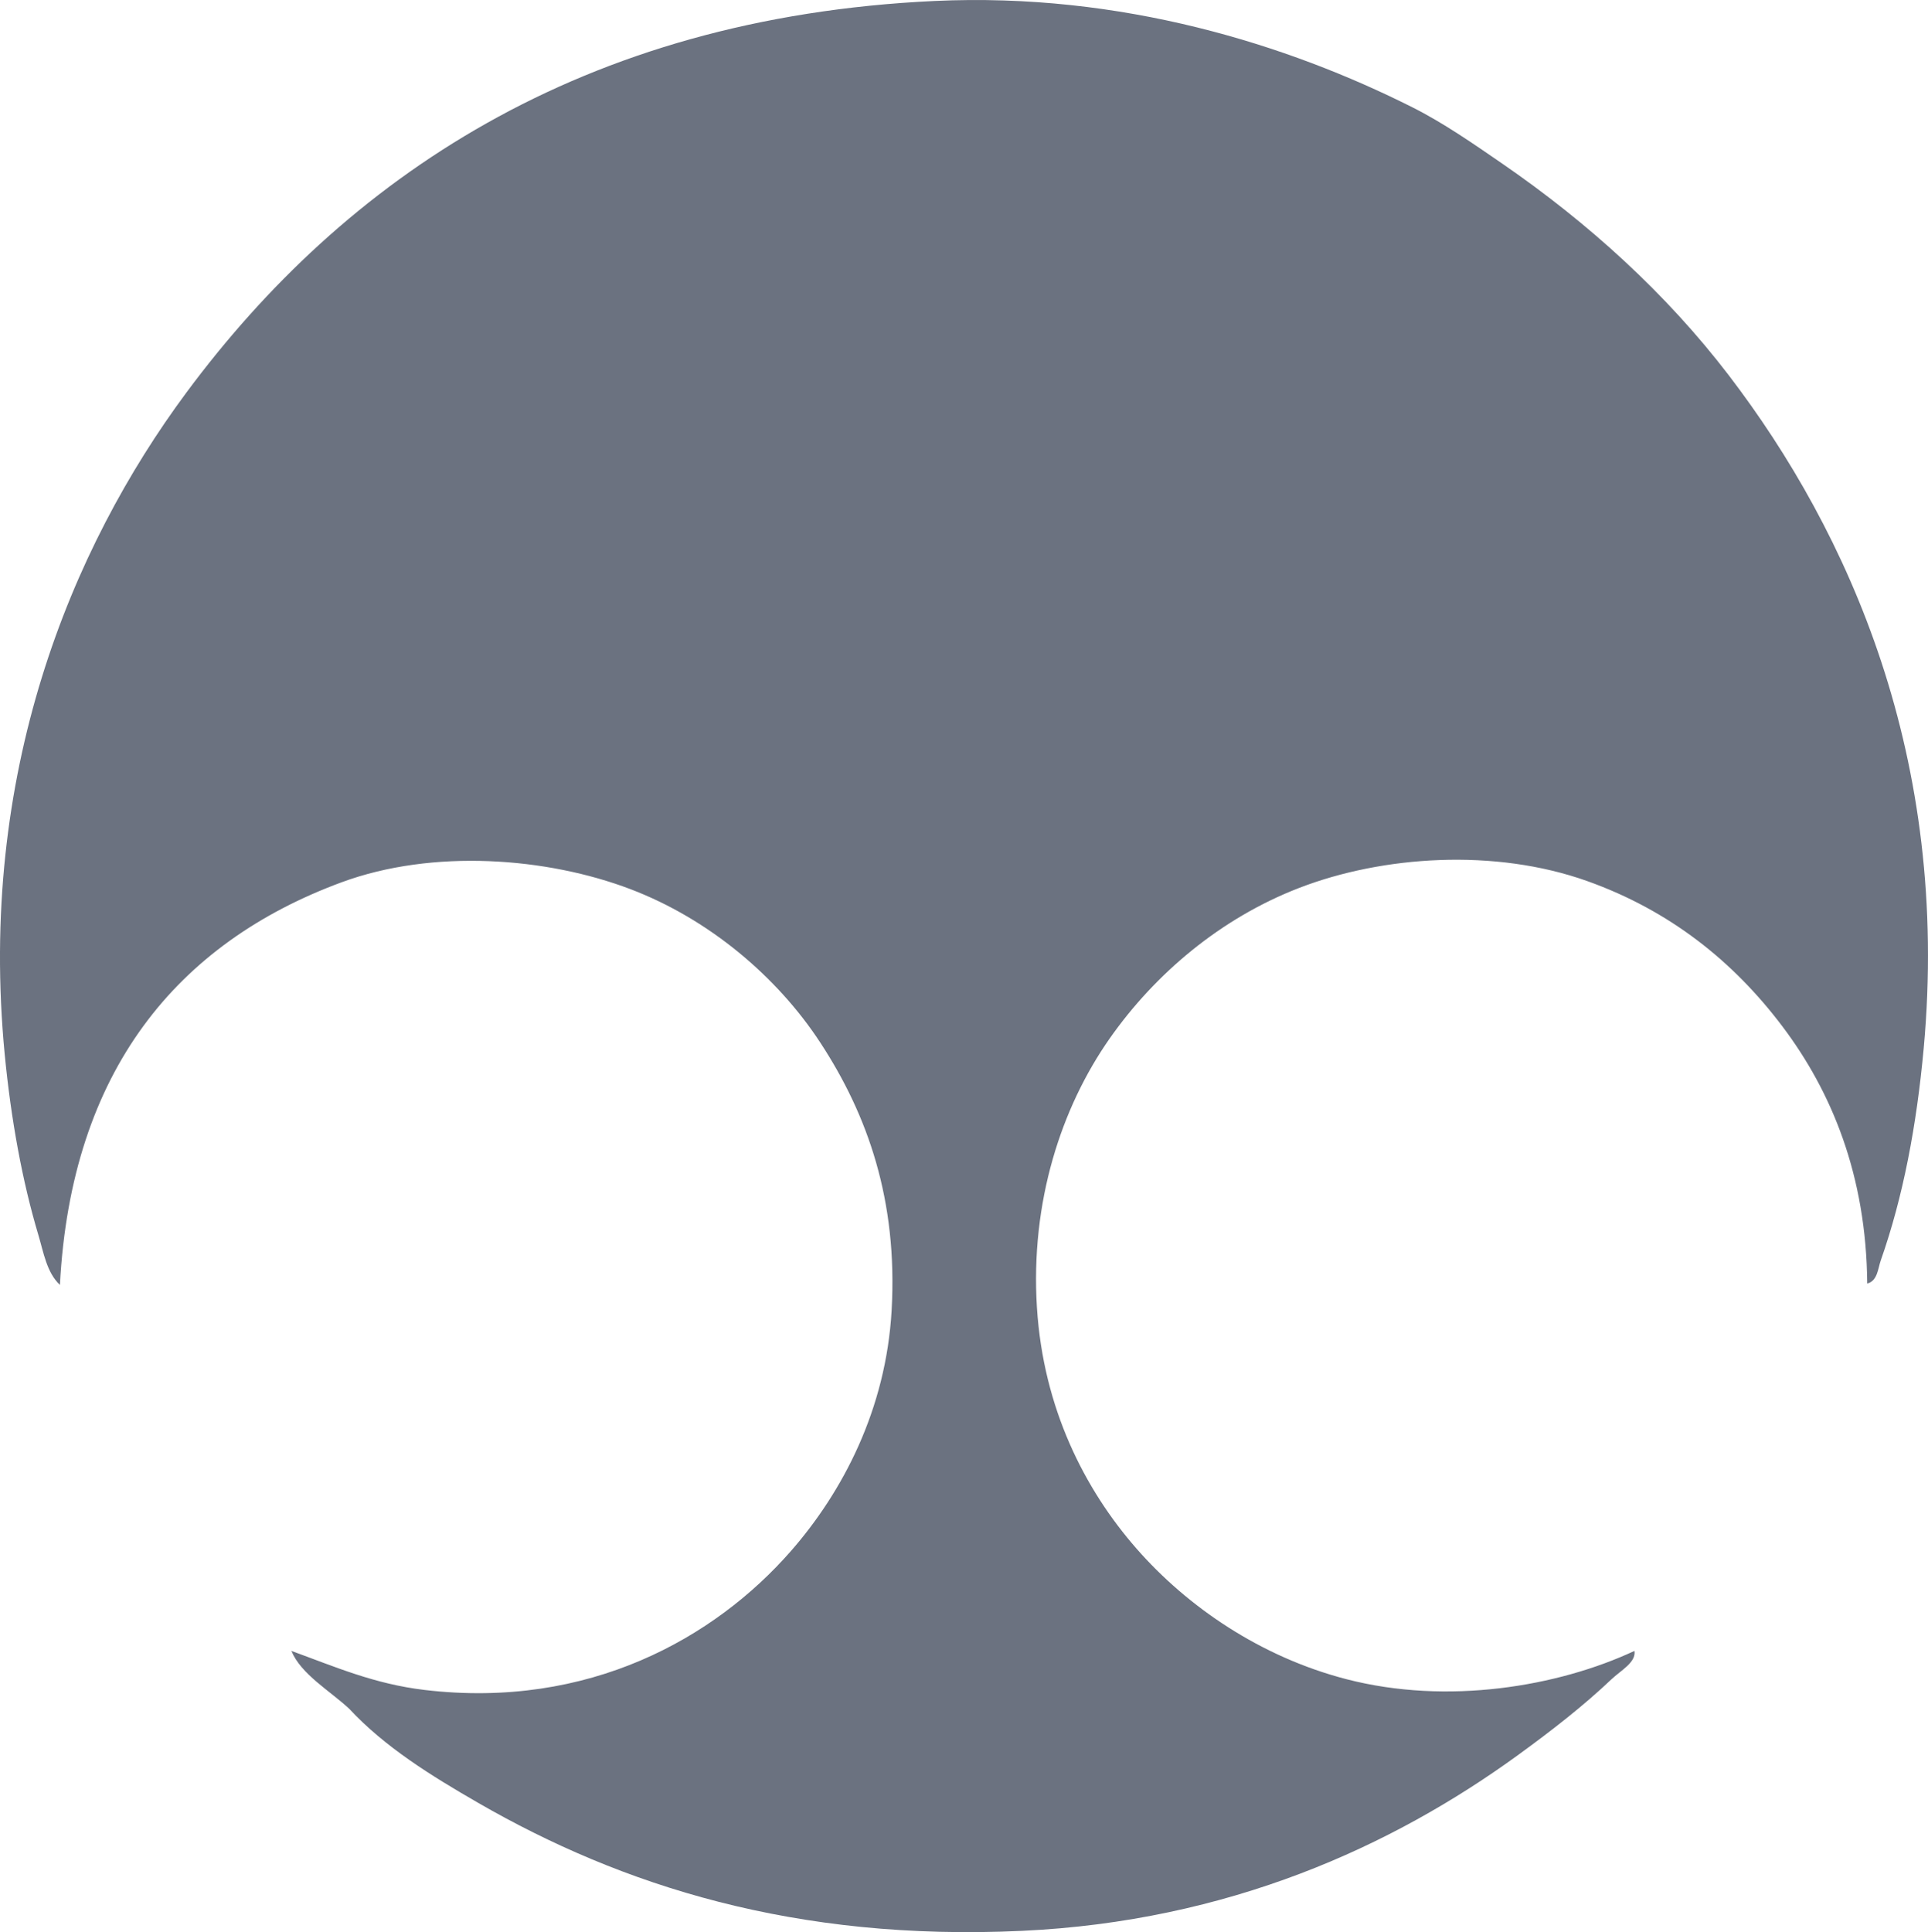 <?xml version="1.0" encoding="iso-8859-1"?> <!-- Generator: Adobe Illustrator 19.2.0, SVG Export Plug-In . SVG Version: 6.00 Build 0) --> <svg xmlns="http://www.w3.org/2000/svg" xmlns:xlink="http://www.w3.org/1999/xlink" version="1.1" x="0px" y="0px" viewBox="0 0 71.851 72.001" style="enable-background:new 0 0 71.851 72.001;" xml:space="preserve"> <g id="taichi_x5F_shoji" fill="#6B7280"> <path d="M69.586,47.829c-0.034-4.026-1.324-7.144-3.159-9.578 c-1.839-2.44-4.21-4.323-7.272-5.417c-3.452-1.233-7.629-0.945-10.732,0.251c-2.946,1.136-5.387,3.214-7.071,5.617 c-1.795,2.562-2.958,6.082-2.708,10.03c0.238,3.752,1.779,6.771,3.711,8.977c1.9,2.17,4.624,4.037,7.824,4.865 c3.77,0.976,7.888,0.274,10.732-1.054c0.071,0.425-0.517,0.734-0.853,1.054c-1.054,1-2.228,1.911-3.461,2.809 c-4.718,3.433-10.828,6.211-18.506,6.569c-8.463,0.396-14.922-1.688-20.261-4.764c-1.761-1.015-3.489-2.084-4.815-3.511 c-0.727-0.678-1.793-1.282-2.156-2.157c1.629,0.592,3.085,1.232,4.965,1.455c6.114,0.725,10.811-1.934,13.642-5.166 c1.943-2.218,3.553-5.293,3.762-8.978c0.232-4.1-0.892-7.282-2.658-9.979c-1.604-2.45-4.139-4.601-7.071-5.717 c-3.104-1.182-7.357-1.519-10.783-0.252C6.617,35.141,2.652,39.894,2.233,47.88c-0.493-0.457-0.611-1.218-0.802-1.855 c-0.6-2.004-1.019-4.302-1.254-6.721c-1.012-10.453,2.451-18.85,6.769-24.675C12.839,6.684,21.636,0.651,34.831,0.036 c6.975-0.325,13.164,1.63,17.804,3.962c1.149,0.577,2.278,1.361,3.36,2.106c3.197,2.202,6.098,4.832,8.426,7.874 c4.503,5.885,8.257,14.287,7.271,25.075c-0.265,2.896-0.768,5.55-1.604,7.924C69.988,47.261,69.971,47.737,69.586,47.829z" fill="#6B7280"/> </g> <g id="Layer_1" fill="#6B7280"> </g> </svg>